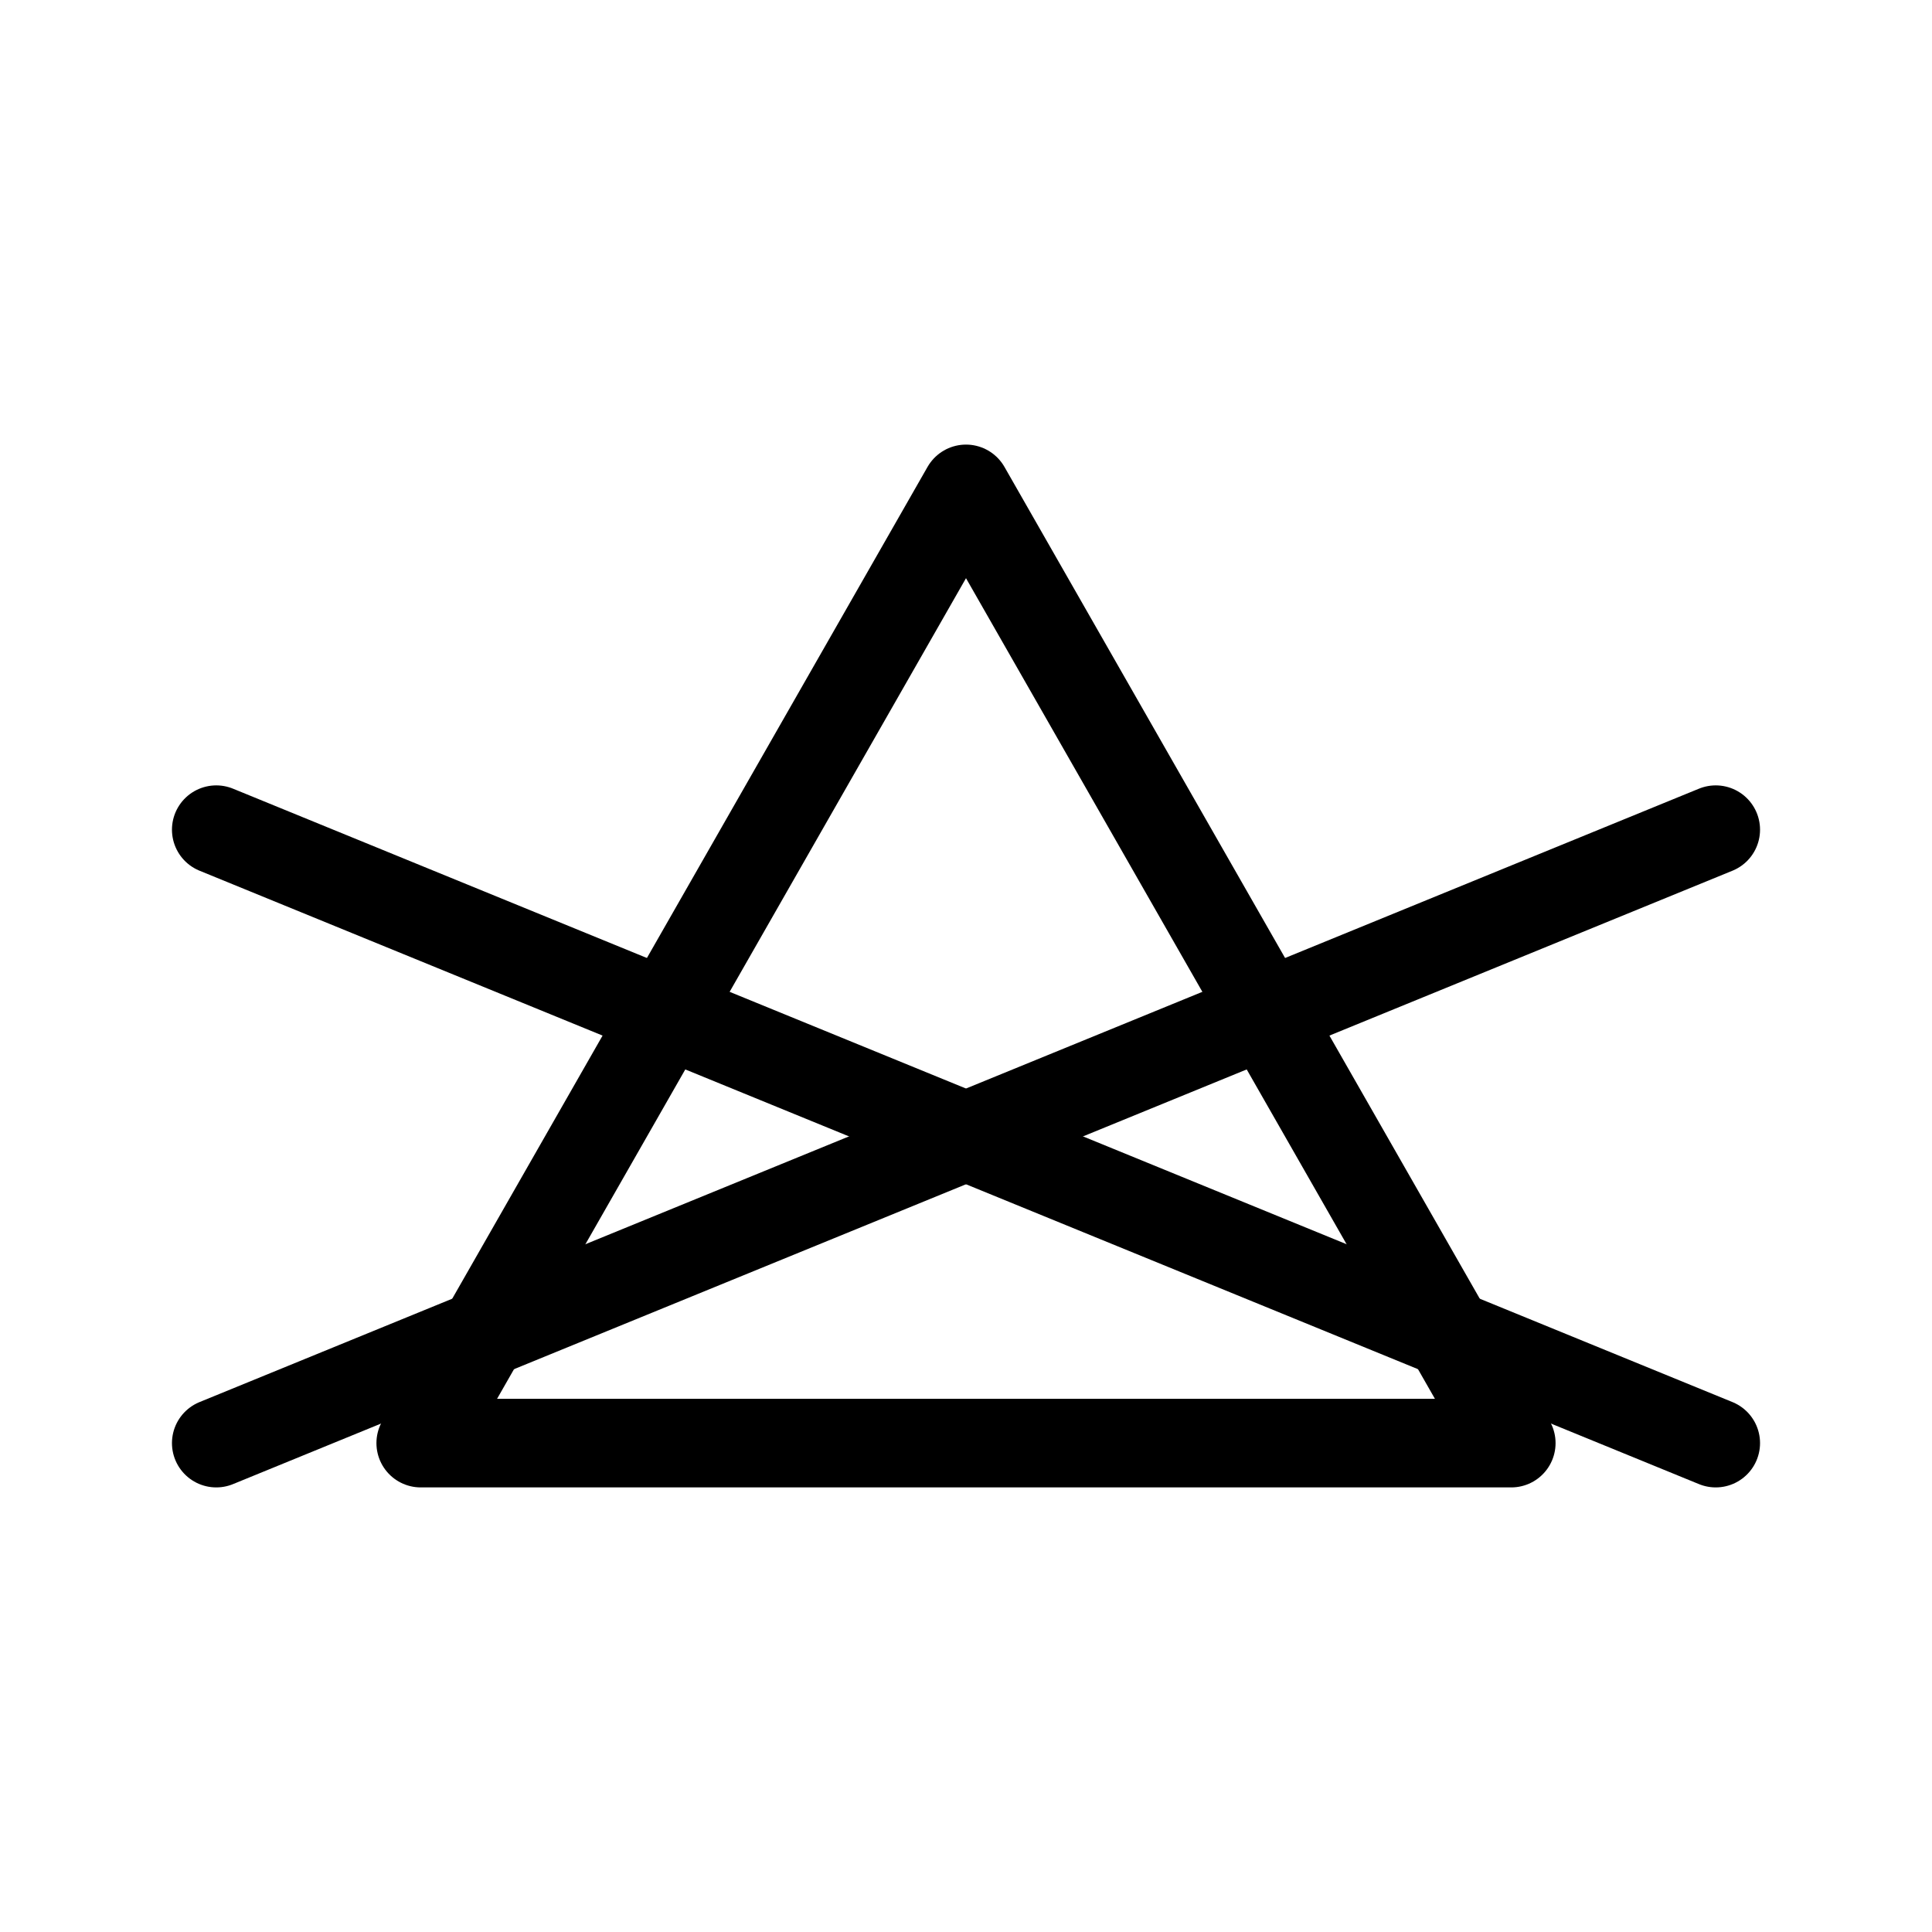 <?xml version="1.0" encoding="UTF-8"?><svg id="Layer_1" xmlns="http://www.w3.org/2000/svg" viewBox="0 0 283.46 283.46"><defs><style>.cls-1{fill:none;stroke:#000;stroke-linecap:round;stroke-linejoin:round;stroke-width:13px;}</style></defs><polygon class="cls-1" points="61.73 211.73 221.73 211.73 141.73 71.73 61.73 211.73"/><line class="cls-1" x1="31.73" y1="121.73" x2="251.73" y2="211.73"/><line class="cls-1" x1="251.73" y1="121.73" x2="31.73" y2="211.73"/></svg>